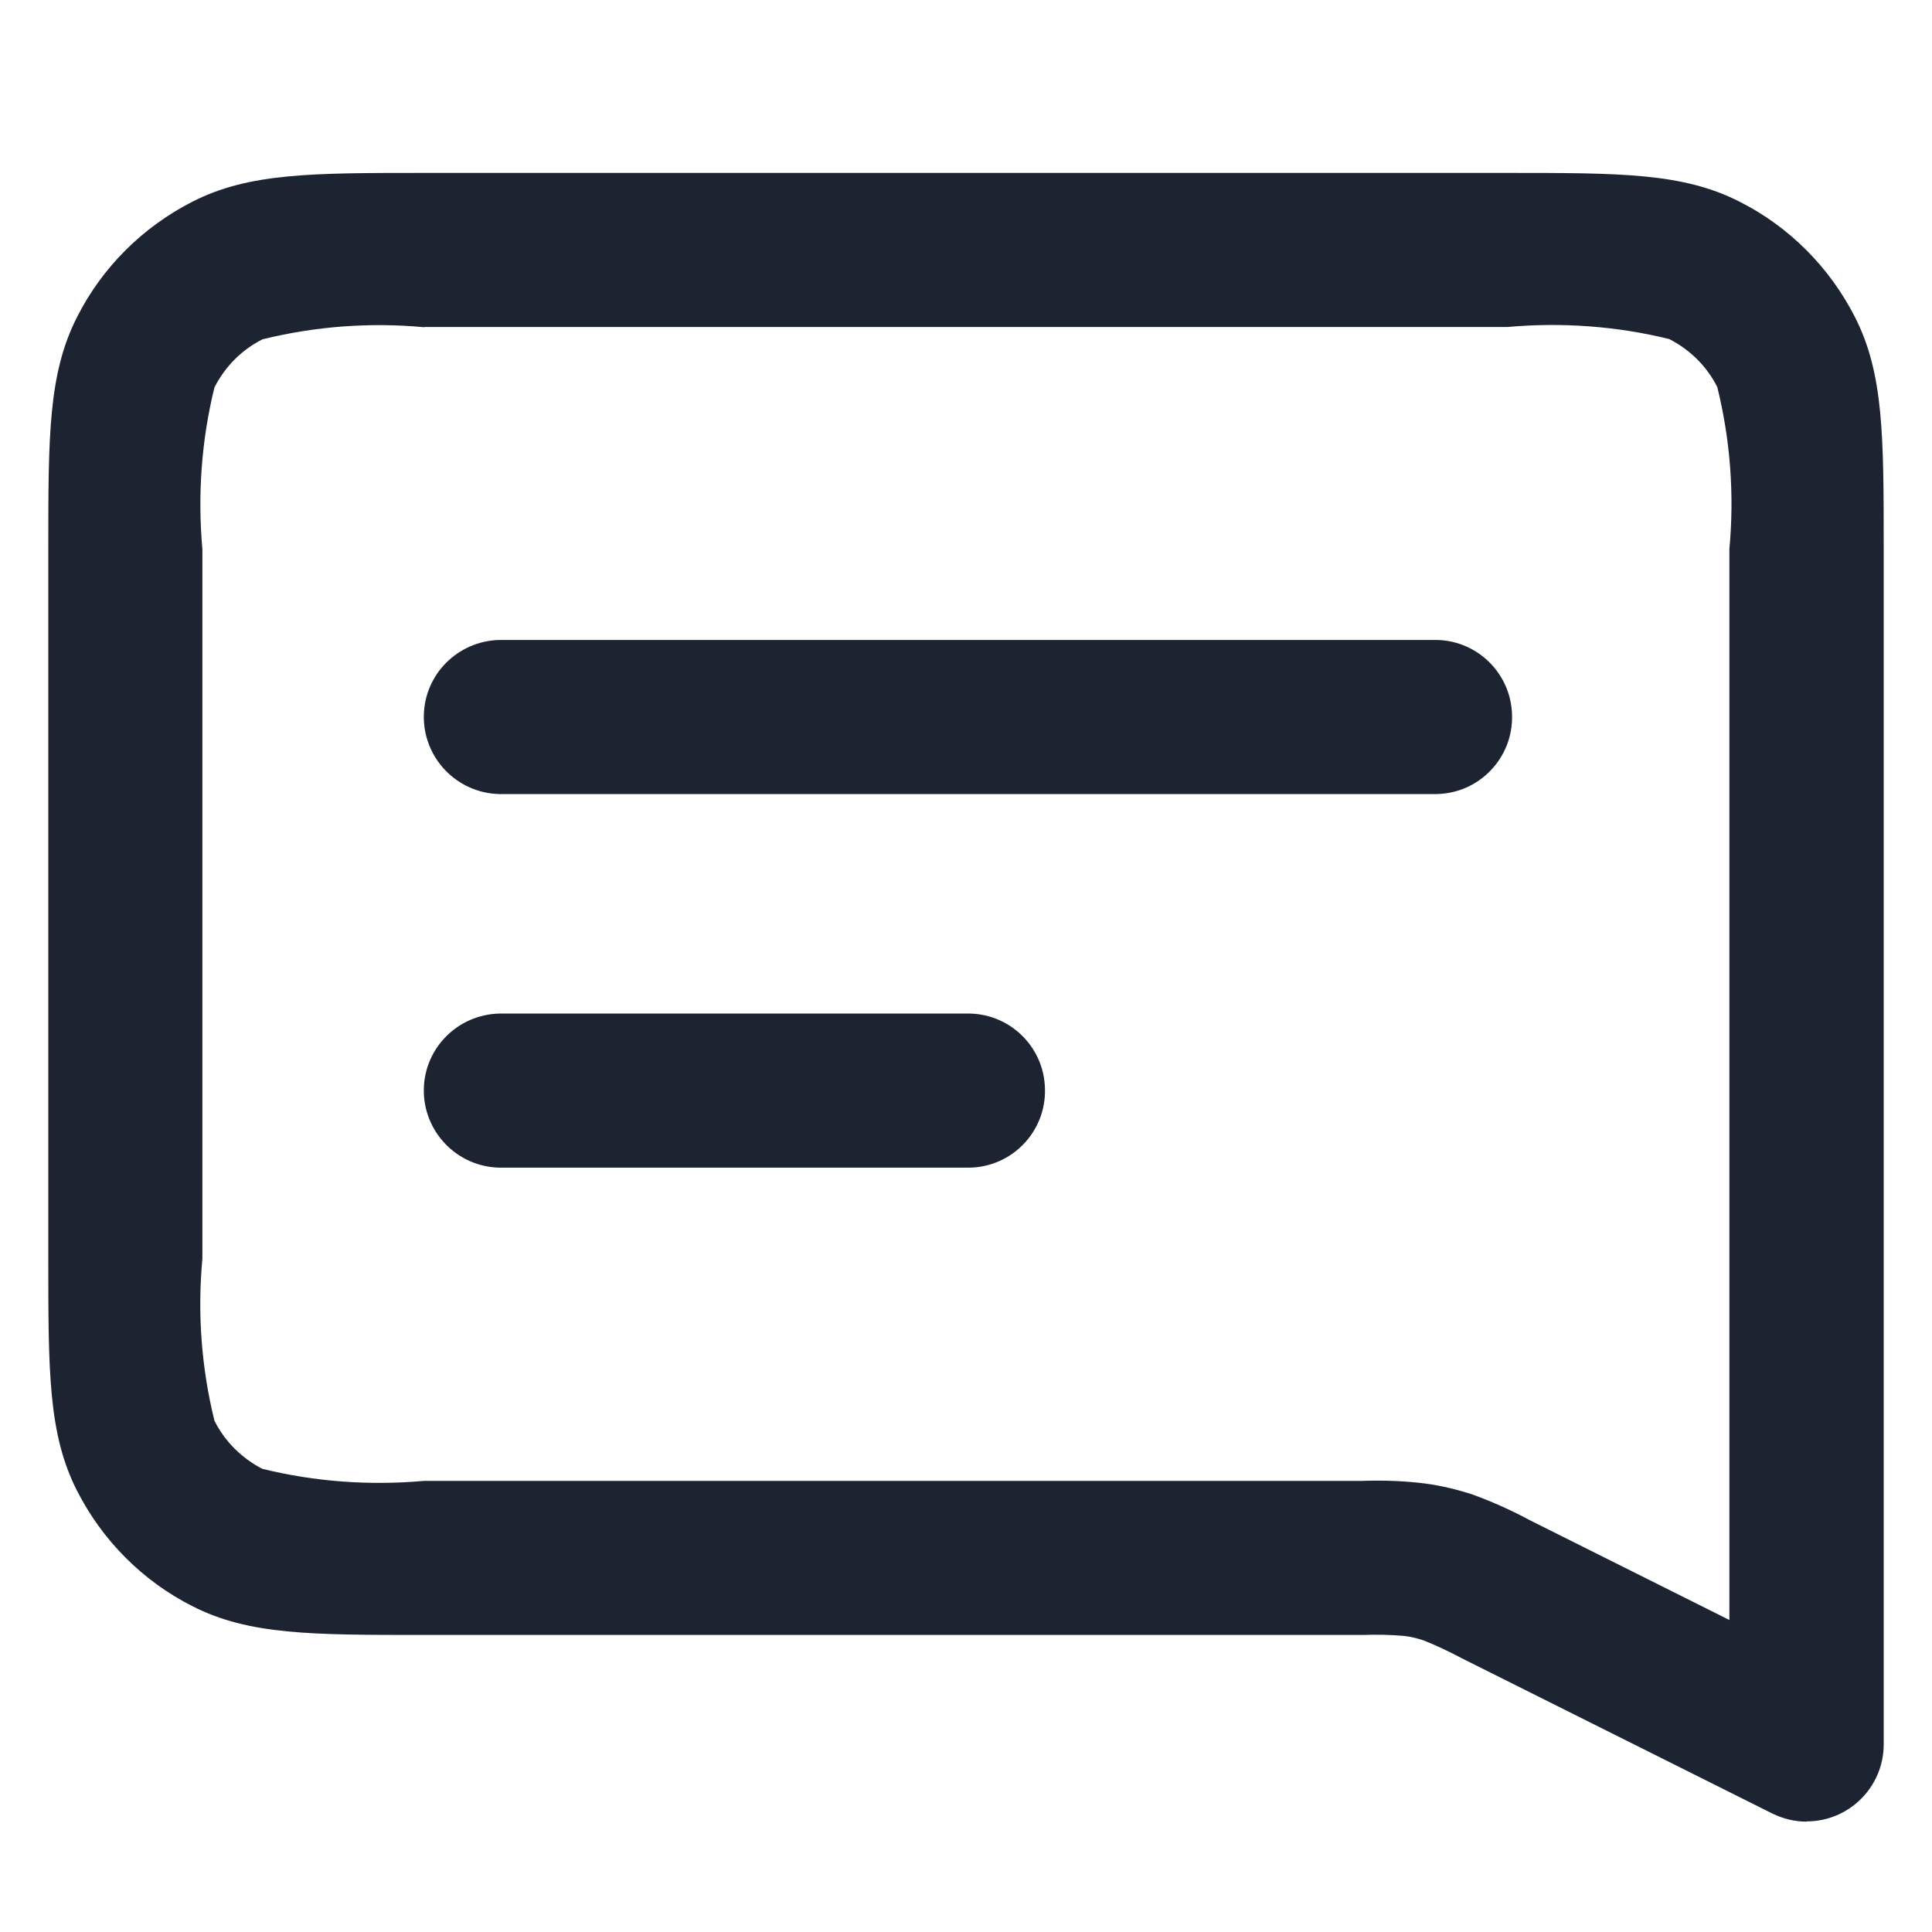 <?xml version="1.0" encoding="UTF-8"?>
<svg id="Vrstva_1" xmlns="http://www.w3.org/2000/svg" version="1.1" viewBox="0 0 800 800">
  <!-- Generator: Adobe Illustrator 30.0.0, SVG Export Plug-In . SVG Version: 2.1.1 Build 123)  -->
  <defs>
    <style>
      .st0 {
        fill: #1c2431;
      }
    </style>
  </defs>
  <g id="Group_43">
    <path id="Path_39" class="st0" d="M748.1,754.3c-5,0-9.8-1.2-14.3-3.4l-128.6-64.3c-5.1-2.7-10.3-5.2-15.6-7.3-2.7-.9-5.4-1.6-8.2-1.9-5.7-.5-11.5-.6-17.2-.4H175.7c-46.9,0-72.6,0-96-11.9-20.6-10.4-37.3-27.2-47.8-47.8-11.9-23.4-11.9-49.2-11.9-96V227.3c0-46.8,0-72.6,11.9-96,10.4-20.6,27.2-37.3,47.8-47.8,23.4-11.9,49.2-11.9,96-11.9h448.6c46.9,0,72.6,0,96,11.9,20.6,10.4,37.3,27.2,47.8,47.8,11.9,23.4,11.9,49.2,11.9,96v495c0,17.6-14.3,31.9-31.9,31.9h0M175.7,135.5c-22.5-2.1-45.1-.4-67,5-8.6,4.3-15.5,11.3-19.9,19.9-5.4,21.9-7,44.6-5,67v293.9c-2.1,22.5-.4,45.1,5,67,4.3,8.6,11.3,15.5,19.8,19.9,21.9,5.4,44.6,7,67,5h388.5c8.7-.3,17.4,0,26.1,1.1,6.7.9,13.3,2.5,19.7,4.6,8.2,3,16.2,6.6,23.8,10.7l82.4,41.2V227.3c2.1-22.5.4-45.1-5-67-4.3-8.6-11.3-15.5-19.9-19.9-21.9-5.4-44.6-7-67-5H175.7ZM400,483.5h-193.4c-17.6-.5-31.5-15.1-31.1-32.7.4-17,14.1-30.6,31.1-31.1h193.4c17.6-.5,32.3,13.4,32.7,31.1.5,17.6-13.4,32.3-31.1,32.7-.6,0-1.1,0-1.7,0M593.4,328.8H206.6c-17.6-.5-31.5-15.1-31.1-32.7.4-17,14.1-30.6,31.1-31.1h386.8c17.6-.5,32.3,13.4,32.7,31.1.5,17.6-13.4,32.3-31.1,32.7-.6,0-1.1,0-1.7,0"/>
  </g>
</svg>